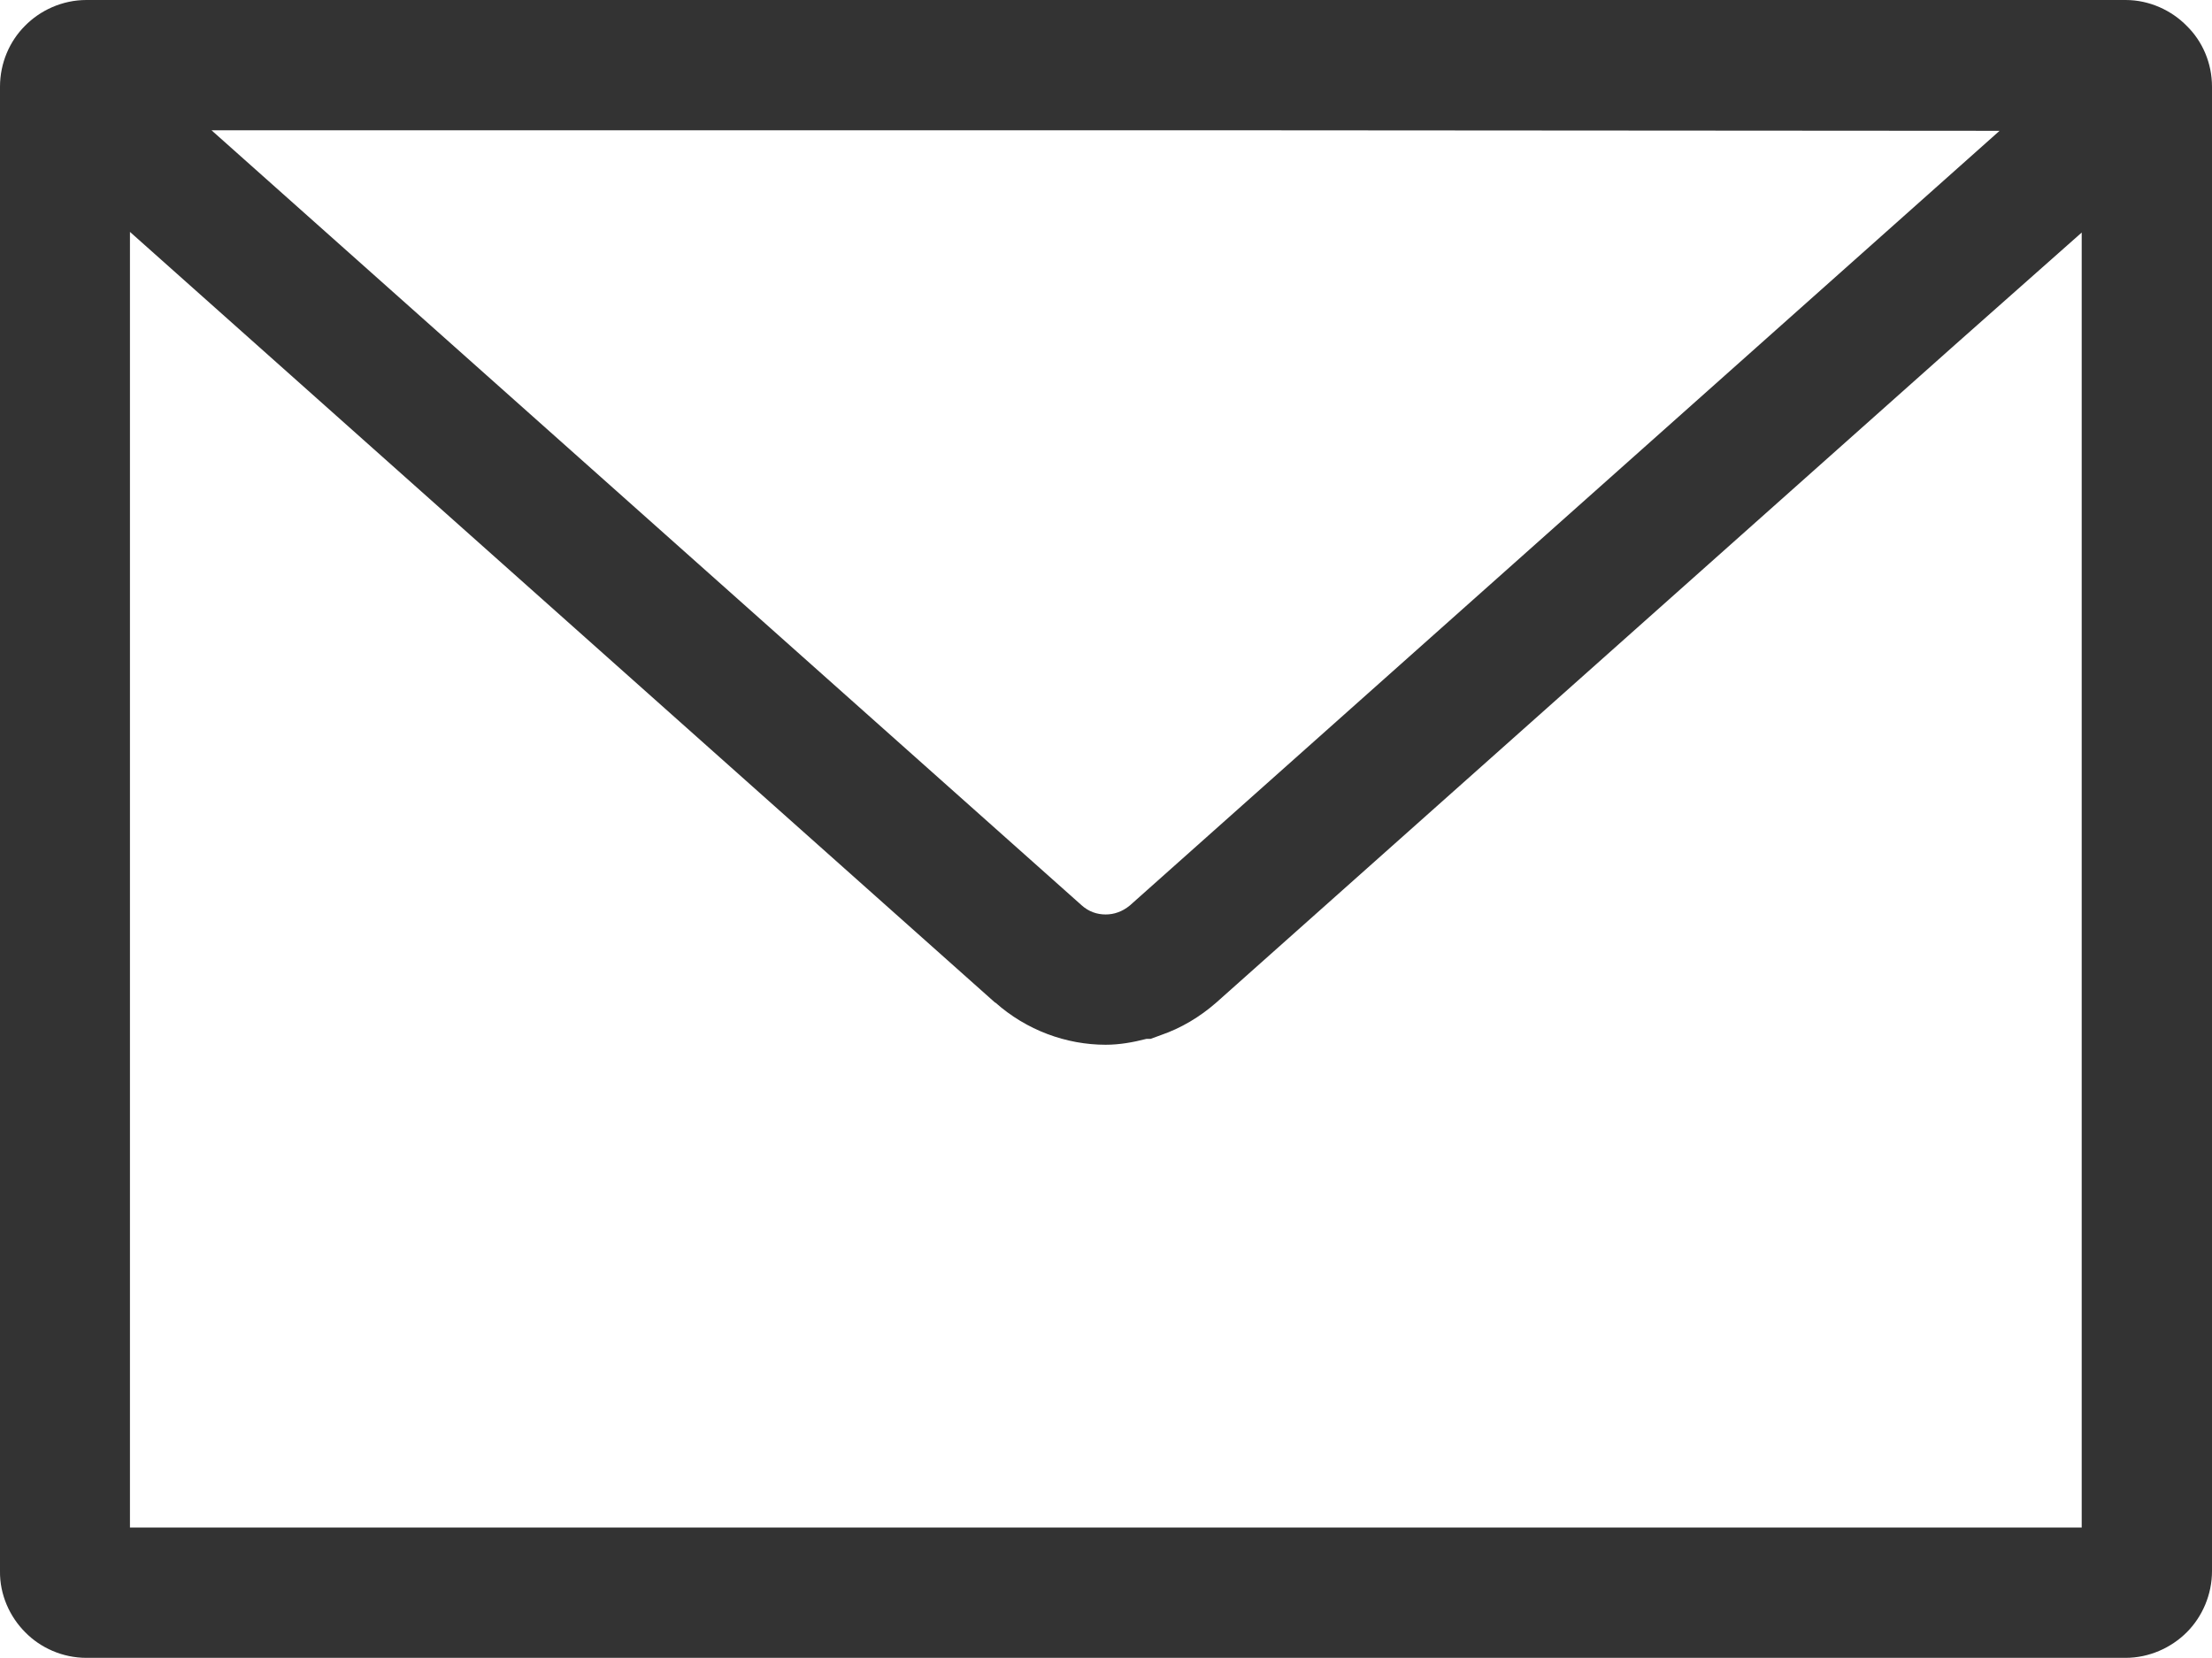 <?xml version="1.0" encoding="UTF-8"?><svg id="b" xmlns="http://www.w3.org/2000/svg" width="512" height="383.76" viewBox="0 0 512 383.76"><g id="c"><path d="m492,0H20c-5.6,0-10.72,2.4-14.24,6C2.24,9.52,0,14.56,0,20.08v343.6c-.08,5.44,2.24,10.56,5.84,14.16,3.52,3.6,8.64,5.92,14.16,5.92h472c5.44,0,10.56-2.32,14.16-5.92s5.84-8.72,5.84-14.16V20.08c0-5.52-2.24-10.56-5.84-14.08-3.52-3.6-8.64-6-14.16-6Zm-10.16,53.82v299.78H30.08V53.68l200.24,178.4h.08c7.2,6.4,16.4,9.76,25.52,9.76,3.2,0,6.32-.56,9.44-1.36h.96l2.4-.88c4.64-1.6,8.96-4.16,12.8-7.52,33.96-30.22,115.94-103.25,171.08-152.35l29.24-25.9Zm-19.01-23.54c-49.18,43.82-160.3,142.79-201.31,179.32-.88.72-1.84,1.28-2.8,1.6-.88.32-1.84.48-2.8.48-2,0-3.92-.64-5.6-2.16L48.96,30.16h237.28l176.58.12Z" fill="#333" stroke-width="0"/></g></svg>